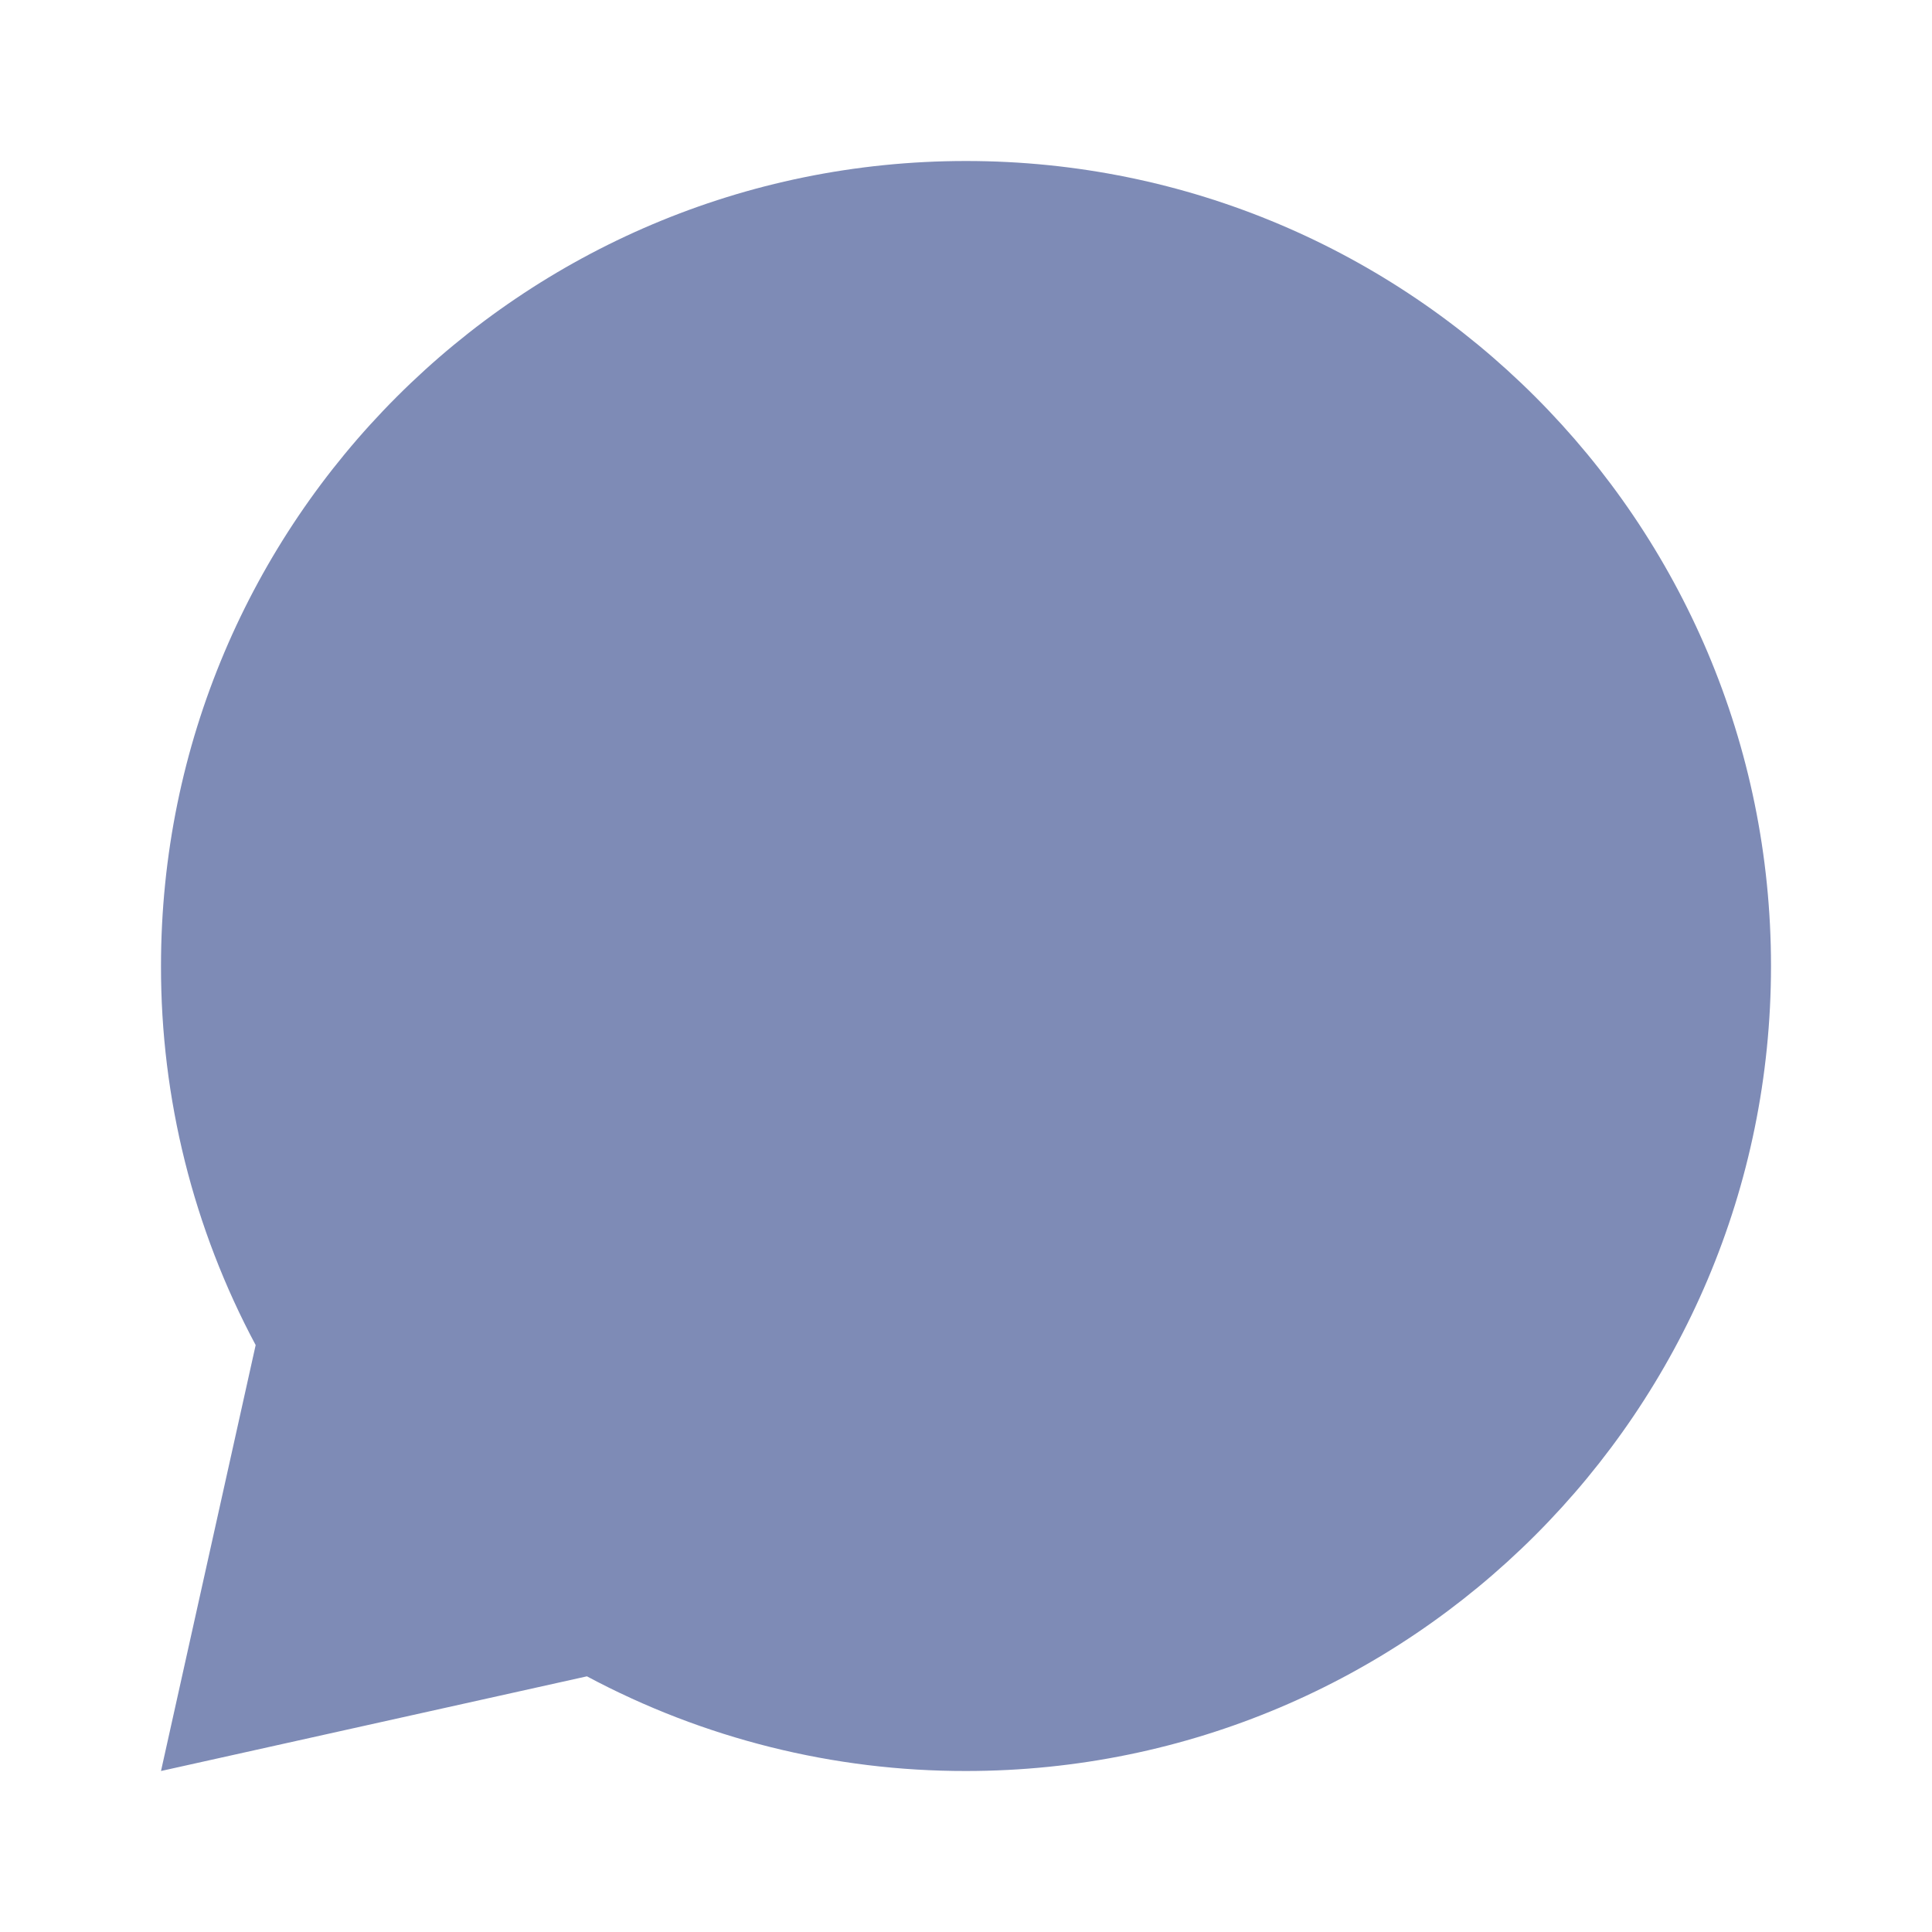 <svg xmlns="http://www.w3.org/2000/svg" width="48" height="48" viewBox="0 0 48 48" fill="none"><g clip-path="url(#clip0_7_634)"><path d="M14.582 41.648L4 44L6.352 33.418C4.803 30.521 3.995 27.285 4 24C4 12.954 12.954 4 24 4C35.046 4 44 12.954 44 24C44 35.046 35.046 44 24 44C20.715 44.005 17.479 43.197 14.582 41.648Z" fill="#7E8BB6"></path></g><defs><clipPath id="clip0_7_634"><rect width="48" height="48" fill="white"></rect></clipPath></defs></svg>